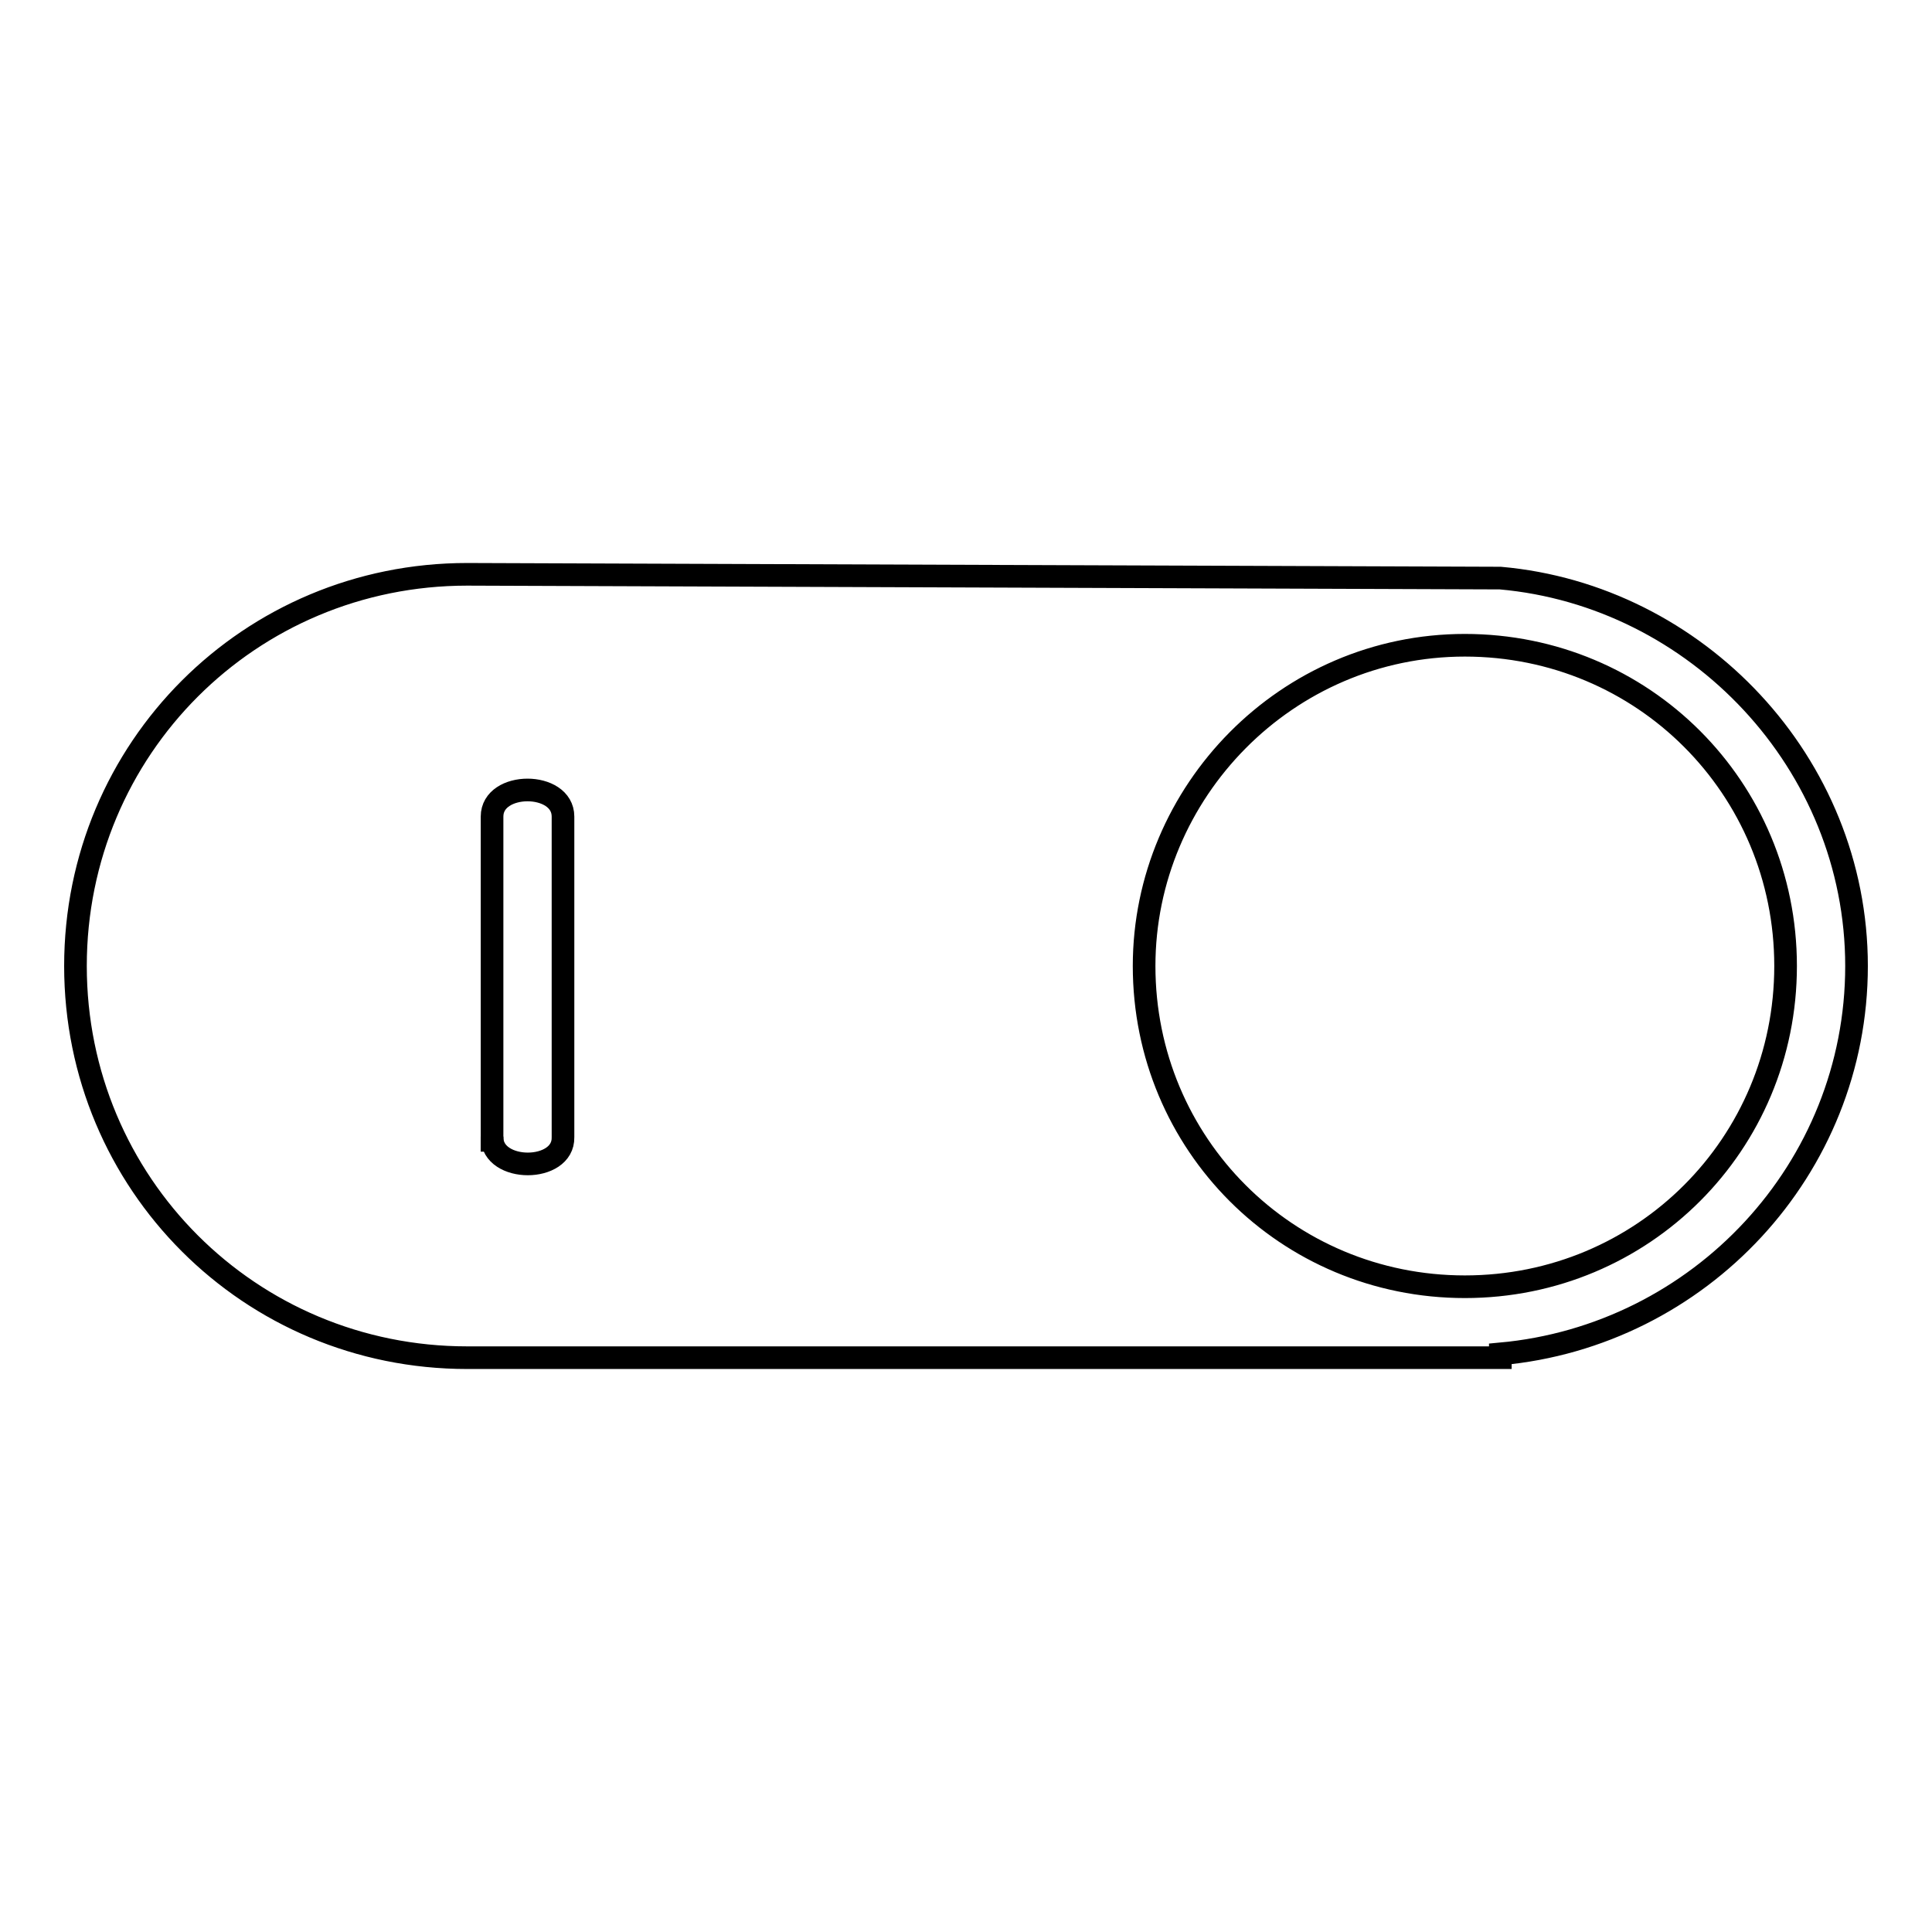 <?xml version="1.0" encoding="utf-8"?>
<!-- Svg Vector Icons : http://www.onlinewebfonts.com/icon -->
<!DOCTYPE svg PUBLIC "-//W3C//DTD SVG 1.1//EN" "http://www.w3.org/Graphics/SVG/1.1/DTD/svg11.dtd">
<svg version="1.1" xmlns="http://www.w3.org/2000/svg" xmlns:xlink="http://www.w3.org/1999/xlink" x="0px" y="0px" viewBox="0 0 256 256" enable-background="new 0 0 256 256" xml:space="preserve">
<g><g><path stroke-width="3" fill-opacity="0" stroke="#000000"  d="M198.8,76.6L198.8,76.6L61.9,76.1C33.1,76.1,10,99.2,10,128c0,28.8,23.1,51.9,51.9,51.9h132.2l0,0l0,0h4.7v-0.5c26.4-2.4,47.2-24.5,47.2-51.4C246,101.1,224.8,78.9,198.8,76.6z M194.1,85.5c23.6,0,42.5,18.9,42.5,42.5c0,23.6-18.9,42.5-42.5,42.5c-23.6,0-42.5-18.9-42.5-42.5C151.6,104.9,170.5,85.5,194.1,85.5z M65.2,150.7v1.9V150.7c0,0,0-28.3,0-42.5c0-4.7,9.4-4.7,9.4,0c0,14.2,0,28.3,0,42.5C74.7,155.4,65.2,155.4,65.2,150.7z"/><path stroke-width="3" fill-opacity="0" stroke="#000000"  d="M65.2,152.5v-1.9"/></g></g>
</svg>